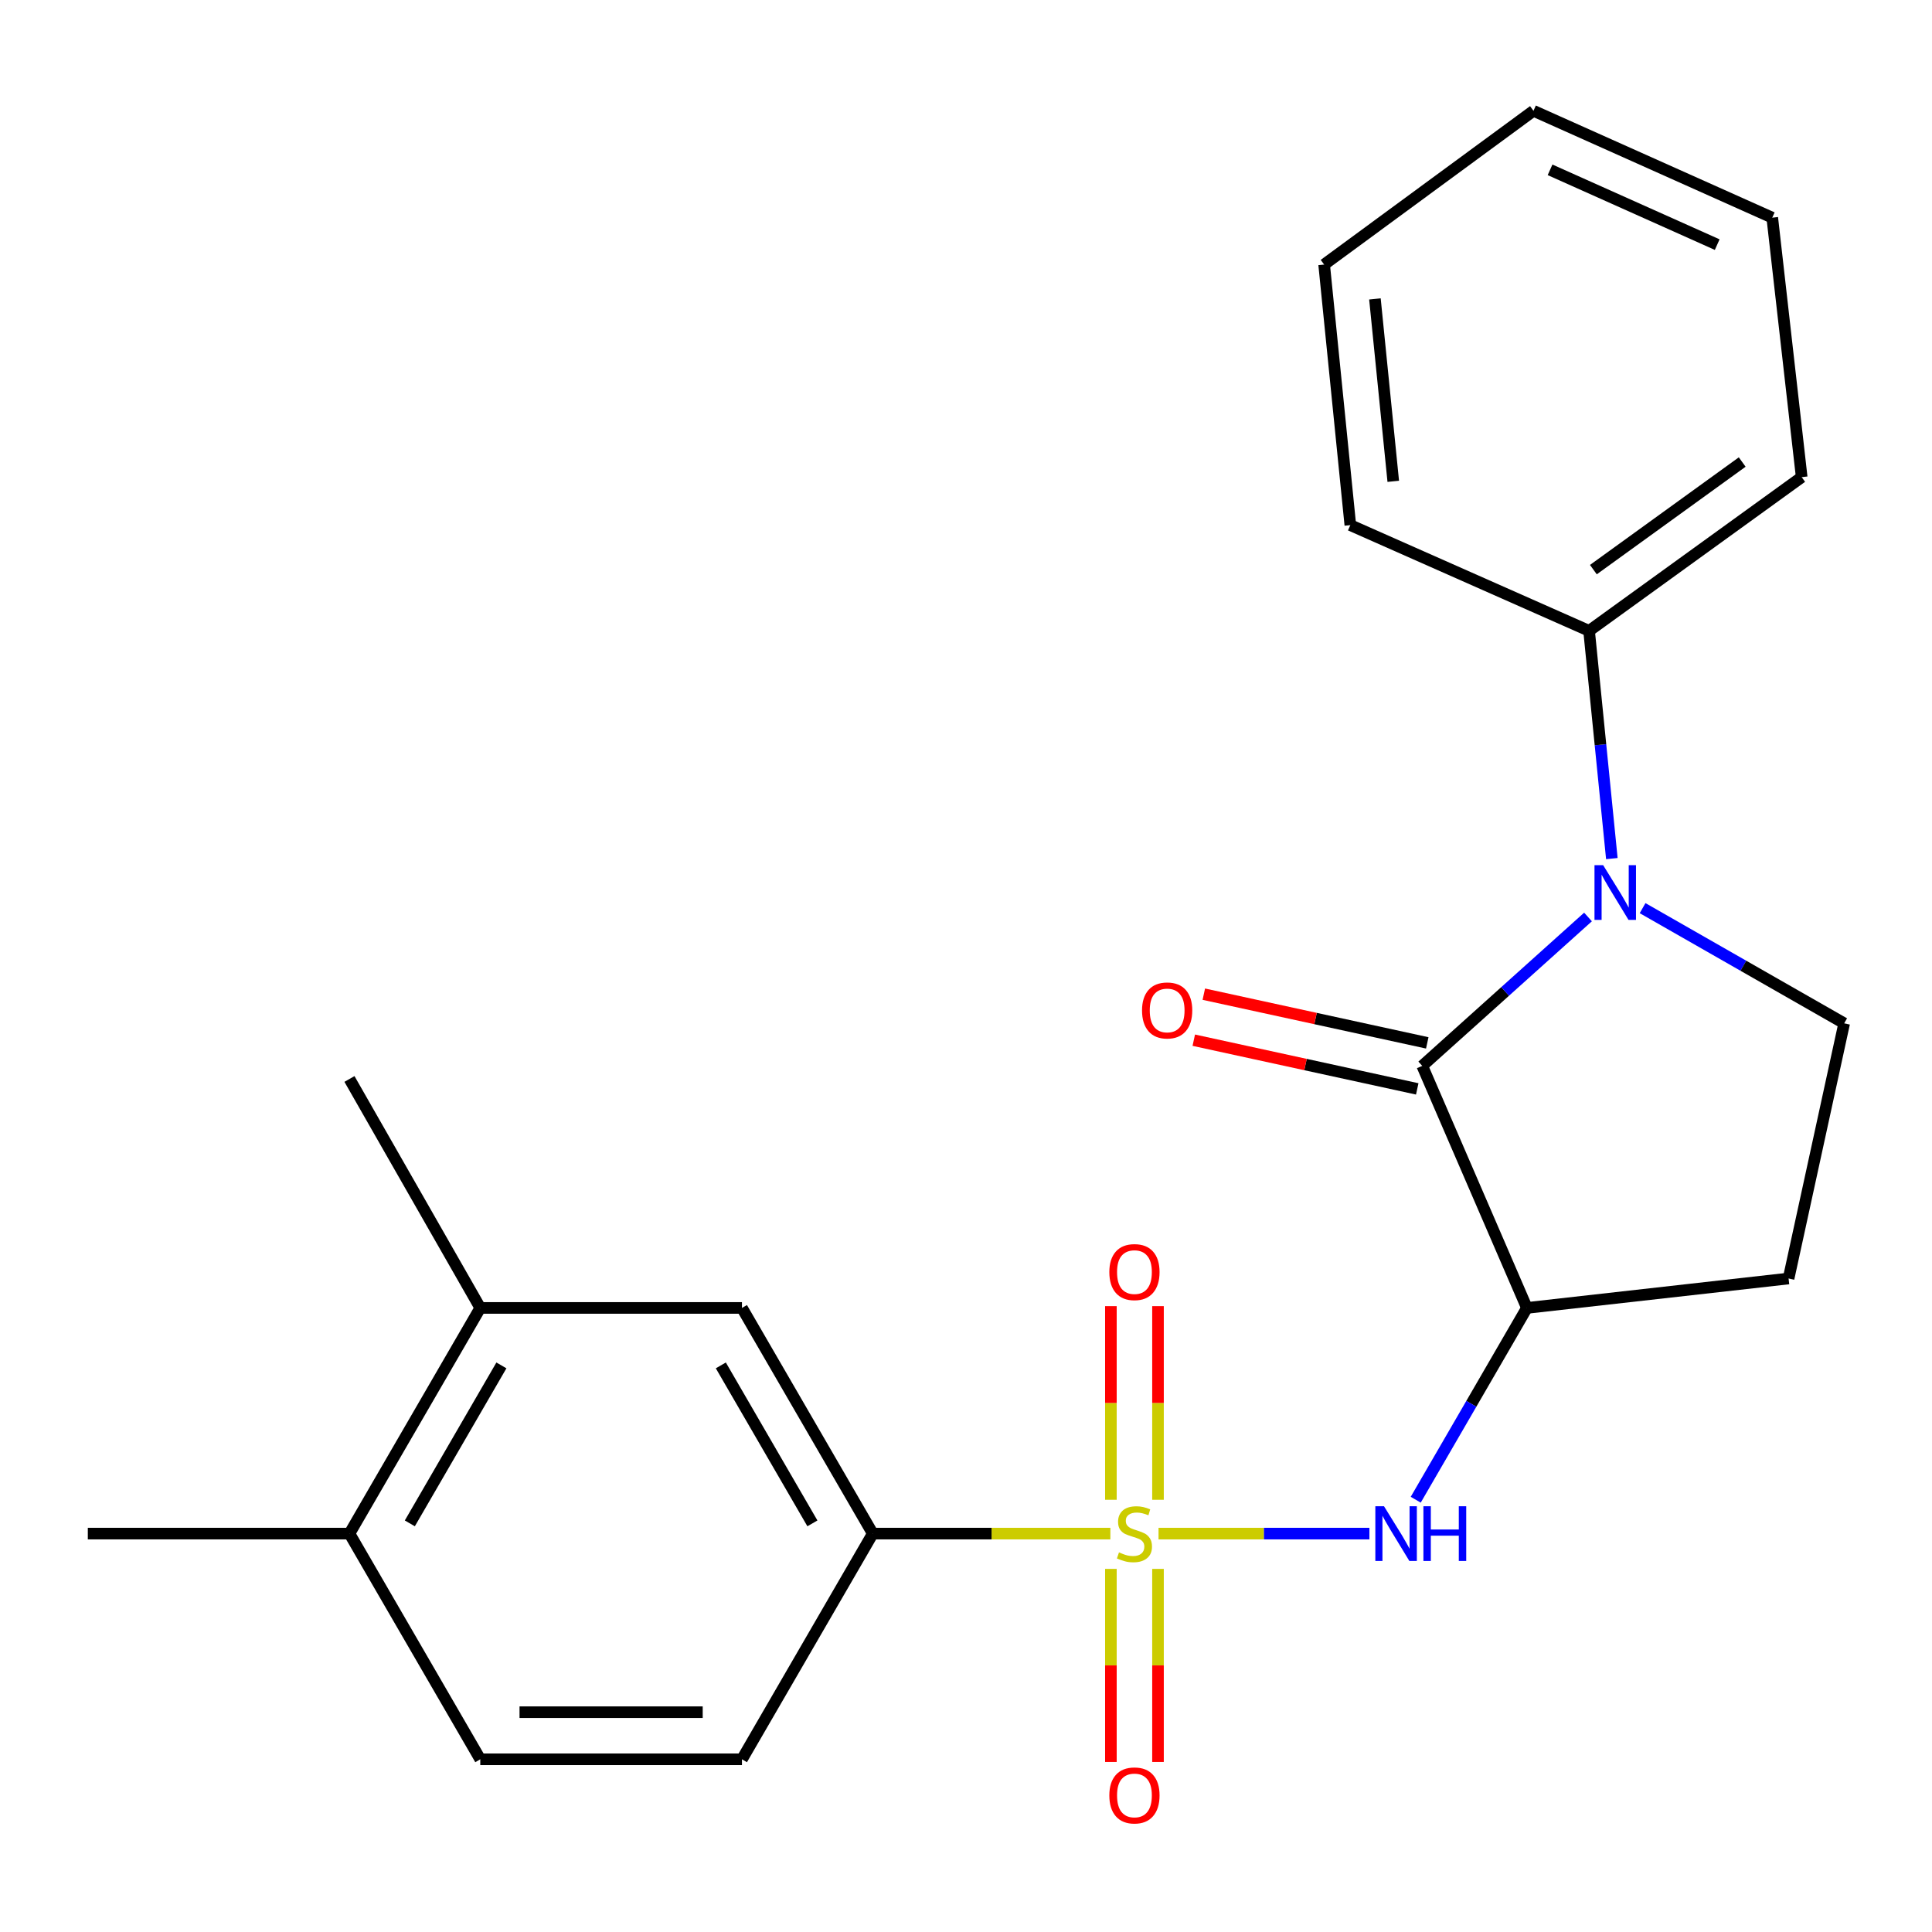 <?xml version='1.0' encoding='iso-8859-1'?>
<svg version='1.1' baseProfile='full'
              xmlns='http://www.w3.org/2000/svg'
                      xmlns:rdkit='http://www.rdkit.org/xml'
                      xmlns:xlink='http://www.w3.org/1999/xlink'
                  xml:space='preserve'
width='1000px' height='1000px' viewBox='0 0 1000 1000'>
<!-- END OF HEADER -->
<rect style='opacity:1.0;fill:#FFFFFF;stroke:none' width='1000' height='1000' x='0' y='0'> </rect>
<path class='bond-3' d='M 599.653,793.789 L 654.227,793.789' style='fill:none;fill-rule:evenodd;stroke:#CCCC00;stroke-width:6px;stroke-linecap:butt;stroke-linejoin:miter;stroke-opacity:1' />
<path class='bond-3' d='M 654.227,793.789 L 708.8,793.789' style='fill:none;fill-rule:evenodd;stroke:#0000FF;stroke-width:6px;stroke-linecap:butt;stroke-linejoin:miter;stroke-opacity:1' />
<path class='bond-4' d='M 574.722,793.789 L 513.235,793.789' style='fill:none;fill-rule:evenodd;stroke:#CCCC00;stroke-width:6px;stroke-linecap:butt;stroke-linejoin:miter;stroke-opacity:1' />
<path class='bond-4' d='M 513.235,793.789 L 451.748,793.789' style='fill:none;fill-rule:evenodd;stroke:#000000;stroke-width:6px;stroke-linecap:butt;stroke-linejoin:miter;stroke-opacity:1' />
<path class='bond-7' d='M 574.999,812.055 L 574.999,862.017' style='fill:none;fill-rule:evenodd;stroke:#CCCC00;stroke-width:6px;stroke-linecap:butt;stroke-linejoin:miter;stroke-opacity:1' />
<path class='bond-7' d='M 574.999,862.017 L 574.999,911.979' style='fill:none;fill-rule:evenodd;stroke:#FF0000;stroke-width:6px;stroke-linecap:butt;stroke-linejoin:miter;stroke-opacity:1' />
<path class='bond-7' d='M 599.376,812.055 L 599.376,862.017' style='fill:none;fill-rule:evenodd;stroke:#CCCC00;stroke-width:6px;stroke-linecap:butt;stroke-linejoin:miter;stroke-opacity:1' />
<path class='bond-7' d='M 599.376,862.017 L 599.376,911.979' style='fill:none;fill-rule:evenodd;stroke:#FF0000;stroke-width:6px;stroke-linecap:butt;stroke-linejoin:miter;stroke-opacity:1' />
<path class='bond-8' d='M 599.376,776.283 L 599.376,726.17' style='fill:none;fill-rule:evenodd;stroke:#CCCC00;stroke-width:6px;stroke-linecap:butt;stroke-linejoin:miter;stroke-opacity:1' />
<path class='bond-8' d='M 599.376,726.17 L 599.376,676.057' style='fill:none;fill-rule:evenodd;stroke:#FF0000;stroke-width:6px;stroke-linecap:butt;stroke-linejoin:miter;stroke-opacity:1' />
<path class='bond-8' d='M 574.999,776.283 L 574.999,726.17' style='fill:none;fill-rule:evenodd;stroke:#CCCC00;stroke-width:6px;stroke-linecap:butt;stroke-linejoin:miter;stroke-opacity:1' />
<path class='bond-8' d='M 574.999,726.17 L 574.999,676.057' style='fill:none;fill-rule:evenodd;stroke:#FF0000;stroke-width:6px;stroke-linecap:butt;stroke-linejoin:miter;stroke-opacity:1' />
<path class='bond-0' d='M 736.157,551.7 L 790.327,676.983' style='fill:none;fill-rule:evenodd;stroke:#000000;stroke-width:6px;stroke-linecap:butt;stroke-linejoin:miter;stroke-opacity:1' />
<path class='bond-1' d='M 736.157,551.7 L 779.054,513.165' style='fill:none;fill-rule:evenodd;stroke:#000000;stroke-width:6px;stroke-linecap:butt;stroke-linejoin:miter;stroke-opacity:1' />
<path class='bond-1' d='M 779.054,513.165 L 821.95,474.63' style='fill:none;fill-rule:evenodd;stroke:#0000FF;stroke-width:6px;stroke-linecap:butt;stroke-linejoin:miter;stroke-opacity:1' />
<path class='bond-11' d='M 738.752,539.792 L 680.921,527.187' style='fill:none;fill-rule:evenodd;stroke:#000000;stroke-width:6px;stroke-linecap:butt;stroke-linejoin:miter;stroke-opacity:1' />
<path class='bond-11' d='M 680.921,527.187 L 623.09,514.583' style='fill:none;fill-rule:evenodd;stroke:#FF0000;stroke-width:6px;stroke-linecap:butt;stroke-linejoin:miter;stroke-opacity:1' />
<path class='bond-11' d='M 733.561,563.609 L 675.73,551.005' style='fill:none;fill-rule:evenodd;stroke:#000000;stroke-width:6px;stroke-linecap:butt;stroke-linejoin:miter;stroke-opacity:1' />
<path class='bond-11' d='M 675.73,551.005 L 617.899,538.401' style='fill:none;fill-rule:evenodd;stroke:#FF0000;stroke-width:6px;stroke-linecap:butt;stroke-linejoin:miter;stroke-opacity:1' />
<path class='bond-12' d='M 834.291,444.404 L 828.398,385.465' style='fill:none;fill-rule:evenodd;stroke:#0000FF;stroke-width:6px;stroke-linecap:butt;stroke-linejoin:miter;stroke-opacity:1' />
<path class='bond-12' d='M 828.398,385.465 L 822.505,326.527' style='fill:none;fill-rule:evenodd;stroke:#000000;stroke-width:6px;stroke-linecap:butt;stroke-linejoin:miter;stroke-opacity:1' />
<path class='bond-24' d='M 850.199,470.054 L 902.372,499.867' style='fill:none;fill-rule:evenodd;stroke:#0000FF;stroke-width:6px;stroke-linecap:butt;stroke-linejoin:miter;stroke-opacity:1' />
<path class='bond-24' d='M 902.372,499.867 L 954.545,529.68' style='fill:none;fill-rule:evenodd;stroke:#000000;stroke-width:6px;stroke-linecap:butt;stroke-linejoin:miter;stroke-opacity:1' />
<path class='bond-2' d='M 790.327,676.983 L 761.553,726.618' style='fill:none;fill-rule:evenodd;stroke:#000000;stroke-width:6px;stroke-linecap:butt;stroke-linejoin:miter;stroke-opacity:1' />
<path class='bond-2' d='M 761.553,726.618 L 732.779,776.253' style='fill:none;fill-rule:evenodd;stroke:#0000FF;stroke-width:6px;stroke-linecap:butt;stroke-linejoin:miter;stroke-opacity:1' />
<path class='bond-6' d='M 790.327,676.983 L 925.767,661.748' style='fill:none;fill-rule:evenodd;stroke:#000000;stroke-width:6px;stroke-linecap:butt;stroke-linejoin:miter;stroke-opacity:1' />
<path class='bond-9' d='M 451.748,793.789 L 384.034,676.983' style='fill:none;fill-rule:evenodd;stroke:#000000;stroke-width:6px;stroke-linecap:butt;stroke-linejoin:miter;stroke-opacity:1' />
<path class='bond-9' d='M 420.501,788.494 L 373.102,706.73' style='fill:none;fill-rule:evenodd;stroke:#000000;stroke-width:6px;stroke-linecap:butt;stroke-linejoin:miter;stroke-opacity:1' />
<path class='bond-14' d='M 451.748,793.789 L 384.034,910.608' style='fill:none;fill-rule:evenodd;stroke:#000000;stroke-width:6px;stroke-linecap:butt;stroke-linejoin:miter;stroke-opacity:1' />
<path class='bond-5' d='M 954.545,529.68 L 925.767,661.748' style='fill:none;fill-rule:evenodd;stroke:#000000;stroke-width:6px;stroke-linecap:butt;stroke-linejoin:miter;stroke-opacity:1' />
<path class='bond-10' d='M 384.034,676.983 L 248.594,676.983' style='fill:none;fill-rule:evenodd;stroke:#000000;stroke-width:6px;stroke-linecap:butt;stroke-linejoin:miter;stroke-opacity:1' />
<path class='bond-16' d='M 248.594,676.983 L 180.881,558.472' style='fill:none;fill-rule:evenodd;stroke:#000000;stroke-width:6px;stroke-linecap:butt;stroke-linejoin:miter;stroke-opacity:1' />
<path class='bond-23' d='M 248.594,676.983 L 180.881,793.789' style='fill:none;fill-rule:evenodd;stroke:#000000;stroke-width:6px;stroke-linecap:butt;stroke-linejoin:miter;stroke-opacity:1' />
<path class='bond-23' d='M 259.527,706.73 L 212.127,788.494' style='fill:none;fill-rule:evenodd;stroke:#000000;stroke-width:6px;stroke-linecap:butt;stroke-linejoin:miter;stroke-opacity:1' />
<path class='bond-17' d='M 822.505,326.527 L 932.552,246.964' style='fill:none;fill-rule:evenodd;stroke:#000000;stroke-width:6px;stroke-linecap:butt;stroke-linejoin:miter;stroke-opacity:1' />
<path class='bond-17' d='M 824.729,294.838 L 901.763,239.144' style='fill:none;fill-rule:evenodd;stroke:#000000;stroke-width:6px;stroke-linecap:butt;stroke-linejoin:miter;stroke-opacity:1' />
<path class='bond-18' d='M 822.505,326.527 L 698.928,271.801' style='fill:none;fill-rule:evenodd;stroke:#000000;stroke-width:6px;stroke-linecap:butt;stroke-linejoin:miter;stroke-opacity:1' />
<path class='bond-13' d='M 180.881,793.789 L 248.594,910.608' style='fill:none;fill-rule:evenodd;stroke:#000000;stroke-width:6px;stroke-linecap:butt;stroke-linejoin:miter;stroke-opacity:1' />
<path class='bond-19' d='M 180.881,793.789 L 45.455,793.789' style='fill:none;fill-rule:evenodd;stroke:#000000;stroke-width:6px;stroke-linecap:butt;stroke-linejoin:miter;stroke-opacity:1' />
<path class='bond-15' d='M 384.034,910.608 L 248.594,910.608' style='fill:none;fill-rule:evenodd;stroke:#000000;stroke-width:6px;stroke-linecap:butt;stroke-linejoin:miter;stroke-opacity:1' />
<path class='bond-15' d='M 363.718,886.231 L 268.91,886.231' style='fill:none;fill-rule:evenodd;stroke:#000000;stroke-width:6px;stroke-linecap:butt;stroke-linejoin:miter;stroke-opacity:1' />
<path class='bond-20' d='M 932.552,246.964 L 917.317,112.661' style='fill:none;fill-rule:evenodd;stroke:#000000;stroke-width:6px;stroke-linecap:butt;stroke-linejoin:miter;stroke-opacity:1' />
<path class='bond-21' d='M 698.928,271.801 L 685.372,136.93' style='fill:none;fill-rule:evenodd;stroke:#000000;stroke-width:6px;stroke-linecap:butt;stroke-linejoin:miter;stroke-opacity:1' />
<path class='bond-21' d='M 721.149,249.132 L 711.66,154.722' style='fill:none;fill-rule:evenodd;stroke:#000000;stroke-width:6px;stroke-linecap:butt;stroke-linejoin:miter;stroke-opacity:1' />
<path class='bond-25' d='M 917.317,112.661 L 793.727,57.353' style='fill:none;fill-rule:evenodd;stroke:#000000;stroke-width:6px;stroke-linecap:butt;stroke-linejoin:miter;stroke-opacity:1' />
<path class='bond-25' d='M 888.821,126.615 L 802.308,87.9' style='fill:none;fill-rule:evenodd;stroke:#000000;stroke-width:6px;stroke-linecap:butt;stroke-linejoin:miter;stroke-opacity:1' />
<path class='bond-22' d='M 685.372,136.93 L 793.727,57.353' style='fill:none;fill-rule:evenodd;stroke:#000000;stroke-width:6px;stroke-linecap:butt;stroke-linejoin:miter;stroke-opacity:1' />
<path  class='atom-0' d='M 579.188 803.509
Q 579.508 803.629, 580.828 804.189
Q 582.148 804.749, 583.588 805.109
Q 585.068 805.429, 586.508 805.429
Q 589.188 805.429, 590.748 804.149
Q 592.308 802.829, 592.308 800.549
Q 592.308 798.989, 591.508 798.029
Q 590.748 797.069, 589.548 796.549
Q 588.348 796.029, 586.348 795.429
Q 583.828 794.669, 582.308 793.949
Q 580.828 793.229, 579.748 791.709
Q 578.708 790.189, 578.708 787.629
Q 578.708 784.069, 581.108 781.869
Q 583.548 779.669, 588.348 779.669
Q 591.628 779.669, 595.348 781.229
L 594.428 784.309
Q 591.028 782.909, 588.468 782.909
Q 585.708 782.909, 584.188 784.069
Q 582.668 785.189, 582.708 787.149
Q 582.708 788.669, 583.468 789.589
Q 584.268 790.509, 585.388 791.029
Q 586.548 791.549, 588.468 792.149
Q 591.028 792.949, 592.548 793.749
Q 594.068 794.549, 595.148 796.189
Q 596.268 797.789, 596.268 800.549
Q 596.268 804.469, 593.628 806.589
Q 591.028 808.669, 586.668 808.669
Q 584.148 808.669, 582.228 808.109
Q 580.348 807.589, 578.108 806.669
L 579.188 803.509
' fill='#CCCC00'/>
<path  class='atom-2' d='M 829.787 447.807
L 839.067 462.807
Q 839.987 464.287, 841.467 466.967
Q 842.947 469.647, 843.027 469.807
L 843.027 447.807
L 846.787 447.807
L 846.787 476.127
L 842.907 476.127
L 832.947 459.727
Q 831.787 457.807, 830.547 455.607
Q 829.347 453.407, 828.987 452.727
L 828.987 476.127
L 825.307 476.127
L 825.307 447.807
L 829.787 447.807
' fill='#0000FF'/>
<path  class='atom-4' d='M 716.354 779.629
L 725.634 794.629
Q 726.554 796.109, 728.034 798.789
Q 729.514 801.469, 729.594 801.629
L 729.594 779.629
L 733.354 779.629
L 733.354 807.949
L 729.474 807.949
L 719.514 791.549
Q 718.354 789.629, 717.114 787.429
Q 715.914 785.229, 715.554 784.549
L 715.554 807.949
L 711.874 807.949
L 711.874 779.629
L 716.354 779.629
' fill='#0000FF'/>
<path  class='atom-4' d='M 736.754 779.629
L 740.594 779.629
L 740.594 791.669
L 755.074 791.669
L 755.074 779.629
L 758.914 779.629
L 758.914 807.949
L 755.074 807.949
L 755.074 794.869
L 740.594 794.869
L 740.594 807.949
L 736.754 807.949
L 736.754 779.629
' fill='#0000FF'/>
<path  class='atom-8' d='M 574.188 929.309
Q 574.188 922.509, 577.548 918.709
Q 580.908 914.909, 587.188 914.909
Q 593.468 914.909, 596.828 918.709
Q 600.188 922.509, 600.188 929.309
Q 600.188 936.189, 596.788 940.109
Q 593.388 943.989, 587.188 943.989
Q 580.948 943.989, 577.548 940.109
Q 574.188 936.229, 574.188 929.309
M 587.188 940.789
Q 591.508 940.789, 593.828 937.909
Q 596.188 934.989, 596.188 929.309
Q 596.188 923.749, 593.828 920.949
Q 591.508 918.109, 587.188 918.109
Q 582.868 918.109, 580.508 920.909
Q 578.188 923.709, 578.188 929.309
Q 578.188 935.029, 580.508 937.909
Q 582.868 940.789, 587.188 940.789
' fill='#FF0000'/>
<path  class='atom-9' d='M 574.188 658.429
Q 574.188 651.629, 577.548 647.829
Q 580.908 644.029, 587.188 644.029
Q 593.468 644.029, 596.828 647.829
Q 600.188 651.629, 600.188 658.429
Q 600.188 665.309, 596.788 669.229
Q 593.388 673.109, 587.188 673.109
Q 580.948 673.109, 577.548 669.229
Q 574.188 665.349, 574.188 658.429
M 587.188 669.909
Q 591.508 669.909, 593.828 667.029
Q 596.188 664.109, 596.188 658.429
Q 596.188 652.869, 593.828 650.069
Q 591.508 647.229, 587.188 647.229
Q 582.868 647.229, 580.508 650.029
Q 578.188 652.829, 578.188 658.429
Q 578.188 664.149, 580.508 667.029
Q 582.868 669.909, 587.188 669.909
' fill='#FF0000'/>
<path  class='atom-12' d='M 591.116 523.002
Q 591.116 516.202, 594.476 512.402
Q 597.836 508.602, 604.116 508.602
Q 610.396 508.602, 613.756 512.402
Q 617.116 516.202, 617.116 523.002
Q 617.116 529.882, 613.716 533.802
Q 610.316 537.682, 604.116 537.682
Q 597.876 537.682, 594.476 533.802
Q 591.116 529.922, 591.116 523.002
M 604.116 534.482
Q 608.436 534.482, 610.756 531.602
Q 613.116 528.682, 613.116 523.002
Q 613.116 517.442, 610.756 514.642
Q 608.436 511.802, 604.116 511.802
Q 599.796 511.802, 597.436 514.602
Q 595.116 517.402, 595.116 523.002
Q 595.116 528.722, 597.436 531.602
Q 599.796 534.482, 604.116 534.482
' fill='#FF0000'/>
</svg>
